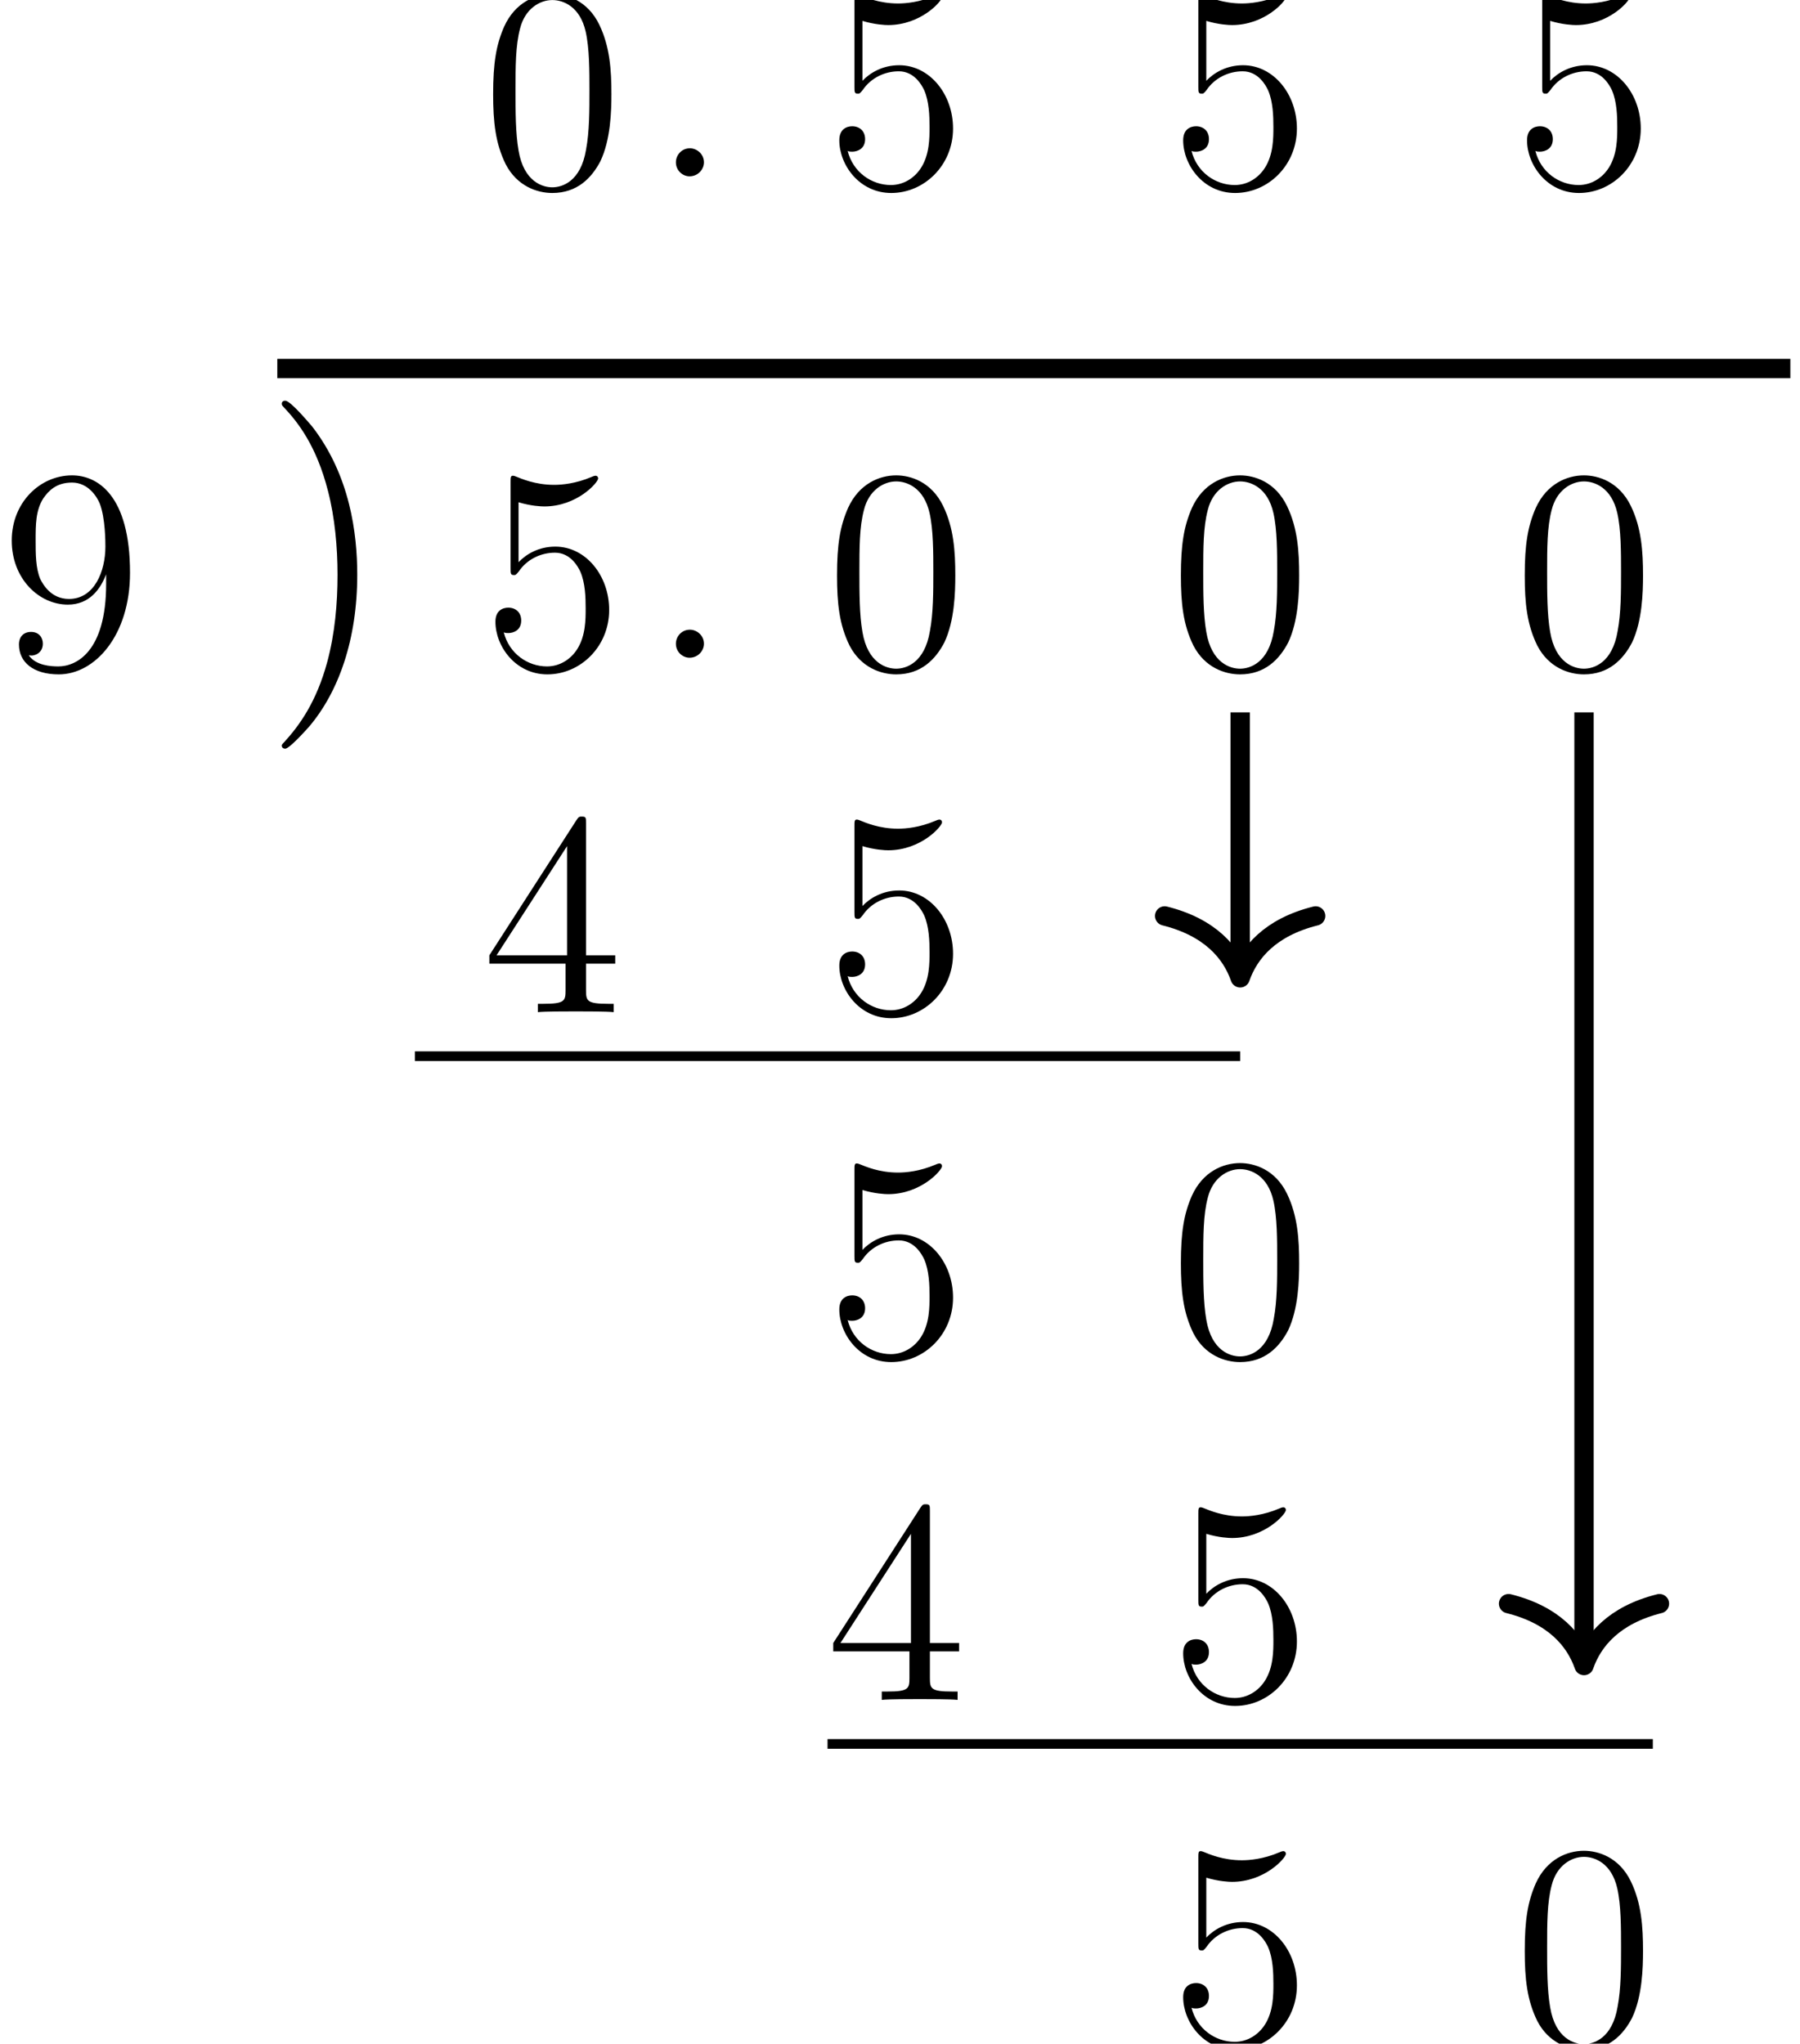 <?xml version="1.0" encoding="UTF-8"?>
<svg xmlns="http://www.w3.org/2000/svg" xmlns:xlink="http://www.w3.org/1999/xlink" width="74.191" height="84.24" viewBox="0 0 74.191 84.24">
<defs>
<g>
<g id="glyph-0-0">
<path d="M 4.375 -3.484 C 4.375 -0.656 3.125 -0.078 2.406 -0.078 C 2.109 -0.078 1.484 -0.109 1.188 -0.531 L 1.25 -0.531 C 1.344 -0.5 1.766 -0.578 1.766 -1.016 C 1.766 -1.281 1.594 -1.5 1.281 -1.5 C 0.969 -1.5 0.781 -1.297 0.781 -0.984 C 0.781 -0.25 1.375 0.25 2.422 0.25 C 3.906 0.25 5.359 -1.344 5.359 -3.938 C 5.359 -7.141 4.016 -7.953 2.969 -7.953 C 1.656 -7.953 0.484 -6.844 0.484 -5.266 C 0.484 -3.688 1.609 -2.625 2.797 -2.625 C 3.688 -2.625 4.141 -3.266 4.375 -3.875 Z M 2.844 -2.859 C 2.094 -2.859 1.766 -3.469 1.656 -3.688 C 1.469 -4.141 1.469 -4.719 1.469 -5.266 C 1.469 -5.922 1.469 -6.5 1.781 -7 C 2 -7.312 2.312 -7.656 2.969 -7.656 C 3.641 -7.656 4 -7.062 4.109 -6.797 C 4.344 -6.203 4.344 -5.188 4.344 -5.016 C 4.344 -4 3.891 -2.859 2.844 -2.859 Z M 2.844 -2.859 "/>
</g>
<g id="glyph-0-1">
<path d="M 1.531 -6.844 C 2.047 -6.688 2.469 -6.672 2.594 -6.672 C 3.938 -6.672 4.812 -7.656 4.812 -7.828 C 4.812 -7.875 4.781 -7.938 4.703 -7.938 C 4.688 -7.938 4.656 -7.938 4.547 -7.891 C 3.891 -7.609 3.312 -7.562 3 -7.562 C 2.219 -7.562 1.656 -7.812 1.422 -7.906 C 1.344 -7.938 1.312 -7.938 1.297 -7.938 C 1.203 -7.938 1.203 -7.859 1.203 -7.672 L 1.203 -4.125 C 1.203 -3.906 1.203 -3.844 1.344 -3.844 C 1.406 -3.844 1.422 -3.844 1.547 -4 C 1.875 -4.484 2.438 -4.766 3.031 -4.766 C 3.672 -4.766 3.984 -4.188 4.078 -3.984 C 4.281 -3.516 4.297 -2.922 4.297 -2.469 C 4.297 -2.016 4.297 -1.344 3.953 -0.797 C 3.688 -0.375 3.234 -0.078 2.703 -0.078 C 1.906 -0.078 1.141 -0.609 0.922 -1.484 C 0.984 -1.453 1.047 -1.453 1.109 -1.453 C 1.312 -1.453 1.641 -1.562 1.641 -1.969 C 1.641 -2.312 1.406 -2.5 1.109 -2.5 C 0.891 -2.5 0.578 -2.391 0.578 -1.922 C 0.578 -0.906 1.406 0.25 2.719 0.25 C 4.078 0.25 5.266 -0.891 5.266 -2.406 C 5.266 -3.828 4.297 -5.016 3.047 -5.016 C 2.359 -5.016 1.844 -4.703 1.531 -4.375 Z M 1.531 -6.844 "/>
</g>
<g id="glyph-0-2">
<path d="M 5.359 -3.828 C 5.359 -4.812 5.297 -5.781 4.859 -6.688 C 4.375 -7.688 3.516 -7.953 2.922 -7.953 C 2.234 -7.953 1.391 -7.609 0.938 -6.609 C 0.609 -5.859 0.484 -5.109 0.484 -3.828 C 0.484 -2.672 0.578 -1.797 1 -0.938 C 1.469 -0.031 2.297 0.25 2.922 0.25 C 3.953 0.25 4.547 -0.375 4.906 -1.062 C 5.328 -1.953 5.359 -3.125 5.359 -3.828 Z M 2.922 0.016 C 2.531 0.016 1.75 -0.203 1.531 -1.5 C 1.406 -2.219 1.406 -3.125 1.406 -3.969 C 1.406 -4.953 1.406 -5.828 1.594 -6.531 C 1.797 -7.344 2.406 -7.703 2.922 -7.703 C 3.375 -7.703 4.062 -7.438 4.297 -6.406 C 4.453 -5.719 4.453 -4.781 4.453 -3.969 C 4.453 -3.172 4.453 -2.266 4.312 -1.531 C 4.094 -0.219 3.328 0.016 2.922 0.016 Z M 2.922 0.016 "/>
</g>
<g id="glyph-0-3">
<path d="M 4.312 -7.781 C 4.312 -8.016 4.312 -8.062 4.141 -8.062 C 4.047 -8.062 4.016 -8.062 3.922 -7.922 L 0.328 -2.344 L 0.328 -2 L 3.469 -2 L 3.469 -0.906 C 3.469 -0.469 3.438 -0.344 2.562 -0.344 L 2.328 -0.344 L 2.328 0 C 2.609 -0.031 3.547 -0.031 3.891 -0.031 C 4.219 -0.031 5.172 -0.031 5.453 0 L 5.453 -0.344 L 5.219 -0.344 C 4.344 -0.344 4.312 -0.469 4.312 -0.906 L 4.312 -2 L 5.516 -2 L 5.516 -2.344 L 4.312 -2.344 Z M 3.531 -6.844 L 3.531 -2.344 L 0.625 -2.344 Z M 3.531 -6.844 "/>
</g>
<g id="glyph-1-0">
<path d="M 3.641 6.688 C 3.641 5 3.344 2.594 1.781 0.578 C 1.656 0.438 0.891 -0.484 0.672 -0.484 C 0.609 -0.484 0.531 -0.453 0.531 -0.359 C 0.531 -0.312 0.547 -0.281 0.594 -0.234 C 1.172 0.375 1.953 1.344 2.438 3.25 C 2.719 4.344 2.828 5.562 2.828 6.688 C 2.828 7.891 2.719 9.109 2.406 10.281 C 1.953 11.953 1.25 12.906 0.641 13.578 C 0.531 13.688 0.531 13.703 0.531 13.734 C 0.531 13.828 0.609 13.859 0.672 13.859 C 0.844 13.859 1.5 13.125 1.656 12.953 C 2.875 11.516 3.641 9.359 3.641 6.688 Z M 3.641 6.688 "/>
</g>
<g id="glyph-2-0">
<path d="M 2.203 -0.578 C 2.203 -0.922 1.906 -1.156 1.625 -1.156 C 1.281 -1.156 1.047 -0.875 1.047 -0.578 C 1.047 -0.234 1.328 0 1.609 0 C 1.953 0 2.203 -0.281 2.203 -0.578 Z M 2.203 -0.578 "/>
</g>
</g>
<clipPath id="clip-0">
<path clip-rule="nonzero" d="M 11 14 L 74.191 14 L 74.191 16 L 11 16 Z M 11 14 "/>
</clipPath>
<clipPath id="clip-1">
<path clip-rule="nonzero" d="M 48 76 L 54 76 L 54 84.238 L 48 84.238 Z M 48 76 "/>
</clipPath>
<clipPath id="clip-2">
<path clip-rule="nonzero" d="M 62 76 L 68 76 L 68 84.238 L 62 84.238 Z M 62 76 "/>
</clipPath>
</defs>
<g clip-path="url(#clip-0)">
<path fill="none" stroke-width="0.797" stroke-linecap="butt" stroke-linejoin="miter" stroke="rgb(0%, 0%, 0%)" stroke-opacity="1" stroke-miterlimit="10" d="M 22.677 53.858 L 85.04 53.858 " transform="matrix(1, 0, 0, -1, -11.247, 69.049)"/>
</g>
<g fill="rgb(0%, 0%, 0%)" fill-opacity="1">
<use xlink:href="#glyph-0-0" x="0" y="27.547"/>
</g>
<g fill="rgb(0%, 0%, 0%)" fill-opacity="1">
<use xlink:href="#glyph-1-0" x="11.084" y="17"/>
</g>
<g fill="rgb(0%, 0%, 0%)" fill-opacity="1">
<use xlink:href="#glyph-0-1" x="19.842" y="27.547"/>
</g>
<g fill="rgb(0%, 0%, 0%)" fill-opacity="1">
<use xlink:href="#glyph-2-0" x="26.812" y="27.111"/>
</g>
<g fill="rgb(0%, 0%, 0%)" fill-opacity="1">
<use xlink:href="#glyph-0-2" x="34.016" y="27.547"/>
</g>
<g fill="rgb(0%, 0%, 0%)" fill-opacity="1">
<use xlink:href="#glyph-0-2" x="48.189" y="27.547"/>
</g>
<g fill="rgb(0%, 0%, 0%)" fill-opacity="1">
<use xlink:href="#glyph-0-2" x="62.362" y="27.547"/>
</g>
<g fill="rgb(0%, 0%, 0%)" fill-opacity="1">
<use xlink:href="#glyph-0-2" x="19.842" y="7.705"/>
</g>
<g fill="rgb(0%, 0%, 0%)" fill-opacity="1">
<use xlink:href="#glyph-2-0" x="26.812" y="7.268"/>
</g>
<g fill="rgb(0%, 0%, 0%)" fill-opacity="1">
<use xlink:href="#glyph-0-1" x="34.016" y="7.705"/>
</g>
<g fill="rgb(0%, 0%, 0%)" fill-opacity="1">
<use xlink:href="#glyph-0-1" x="48.189" y="7.705"/>
</g>
<g fill="rgb(0%, 0%, 0%)" fill-opacity="1">
<use xlink:href="#glyph-0-1" x="62.362" y="7.705"/>
</g>
<g fill="rgb(0%, 0%, 0%)" fill-opacity="1">
<use xlink:href="#glyph-0-3" x="19.842" y="41.72"/>
</g>
<g fill="rgb(0%, 0%, 0%)" fill-opacity="1">
<use xlink:href="#glyph-0-1" x="34.016" y="41.72"/>
</g>
<path fill="none" stroke-width="0.399" stroke-linecap="butt" stroke-linejoin="miter" stroke="rgb(0%, 0%, 0%)" stroke-opacity="1" stroke-miterlimit="10" d="M 28.349 25.514 L 62.364 25.514 " transform="matrix(1, 0, 0, -1, -11.247, 69.049)"/>
<g fill="rgb(0%, 0%, 0%)" fill-opacity="1">
<use xlink:href="#glyph-0-1" x="34.016" y="55.894"/>
</g>
<g fill="rgb(0%, 0%, 0%)" fill-opacity="1">
<use xlink:href="#glyph-0-2" x="48.189" y="55.894"/>
</g>
<path fill="none" stroke-width="0.797" stroke-linecap="butt" stroke-linejoin="miter" stroke="rgb(0%, 0%, 0%)" stroke-opacity="1" stroke-miterlimit="10" d="M 62.364 39.686 L 62.364 29.143 " transform="matrix(1, 0, 0, -1, -11.247, 69.049)"/>
<path fill="none" stroke-width="0.797" stroke-linecap="round" stroke-linejoin="round" stroke="rgb(0%, 0%, 0%)" stroke-opacity="1" stroke-miterlimit="10" d="M -2.55 3.111 C -2.085 1.243 -1.046 0.365 0.001 0.001 C -1.046 -0.362 -2.085 -1.245 -2.55 -3.112 " transform="matrix(0, 1, 1, 0, 51.116, 40.304)"/>
<path fill="none" stroke-width="0.797" stroke-linecap="butt" stroke-linejoin="miter" stroke="rgb(0%, 0%, 0%)" stroke-opacity="1" stroke-miterlimit="10" d="M 76.536 39.686 L 76.536 0.795 " transform="matrix(1, 0, 0, -1, -11.247, 69.049)"/>
<path fill="none" stroke-width="0.797" stroke-linecap="round" stroke-linejoin="round" stroke="rgb(0%, 0%, 0%)" stroke-opacity="1" stroke-miterlimit="10" d="M -2.549 3.109 C -2.084 1.246 -1.045 0.363 0.002 -0 C -1.045 -0.364 -2.084 -1.242 -2.549 -3.11 " transform="matrix(0, 1, 1, 0, 65.289, 68.65)"/>
<g fill="rgb(0%, 0%, 0%)" fill-opacity="1">
<use xlink:href="#glyph-0-3" x="34.016" y="70.067"/>
</g>
<g fill="rgb(0%, 0%, 0%)" fill-opacity="1">
<use xlink:href="#glyph-0-1" x="48.189" y="70.067"/>
</g>
<path fill="none" stroke-width="0.399" stroke-linecap="butt" stroke-linejoin="miter" stroke="rgb(0%, 0%, 0%)" stroke-opacity="1" stroke-miterlimit="10" d="M 45.356 -2.834 L 79.372 -2.834 " transform="matrix(1, 0, 0, -1, -11.247, 69.049)"/>
<g clip-path="url(#clip-1)">
<g fill="rgb(0%, 0%, 0%)" fill-opacity="1">
<use xlink:href="#glyph-0-1" x="48.189" y="84.24"/>
</g>
</g>
<g clip-path="url(#clip-2)">
<g fill="rgb(0%, 0%, 0%)" fill-opacity="1">
<use xlink:href="#glyph-0-2" x="62.362" y="84.24"/>
</g>
</g>
</svg>
